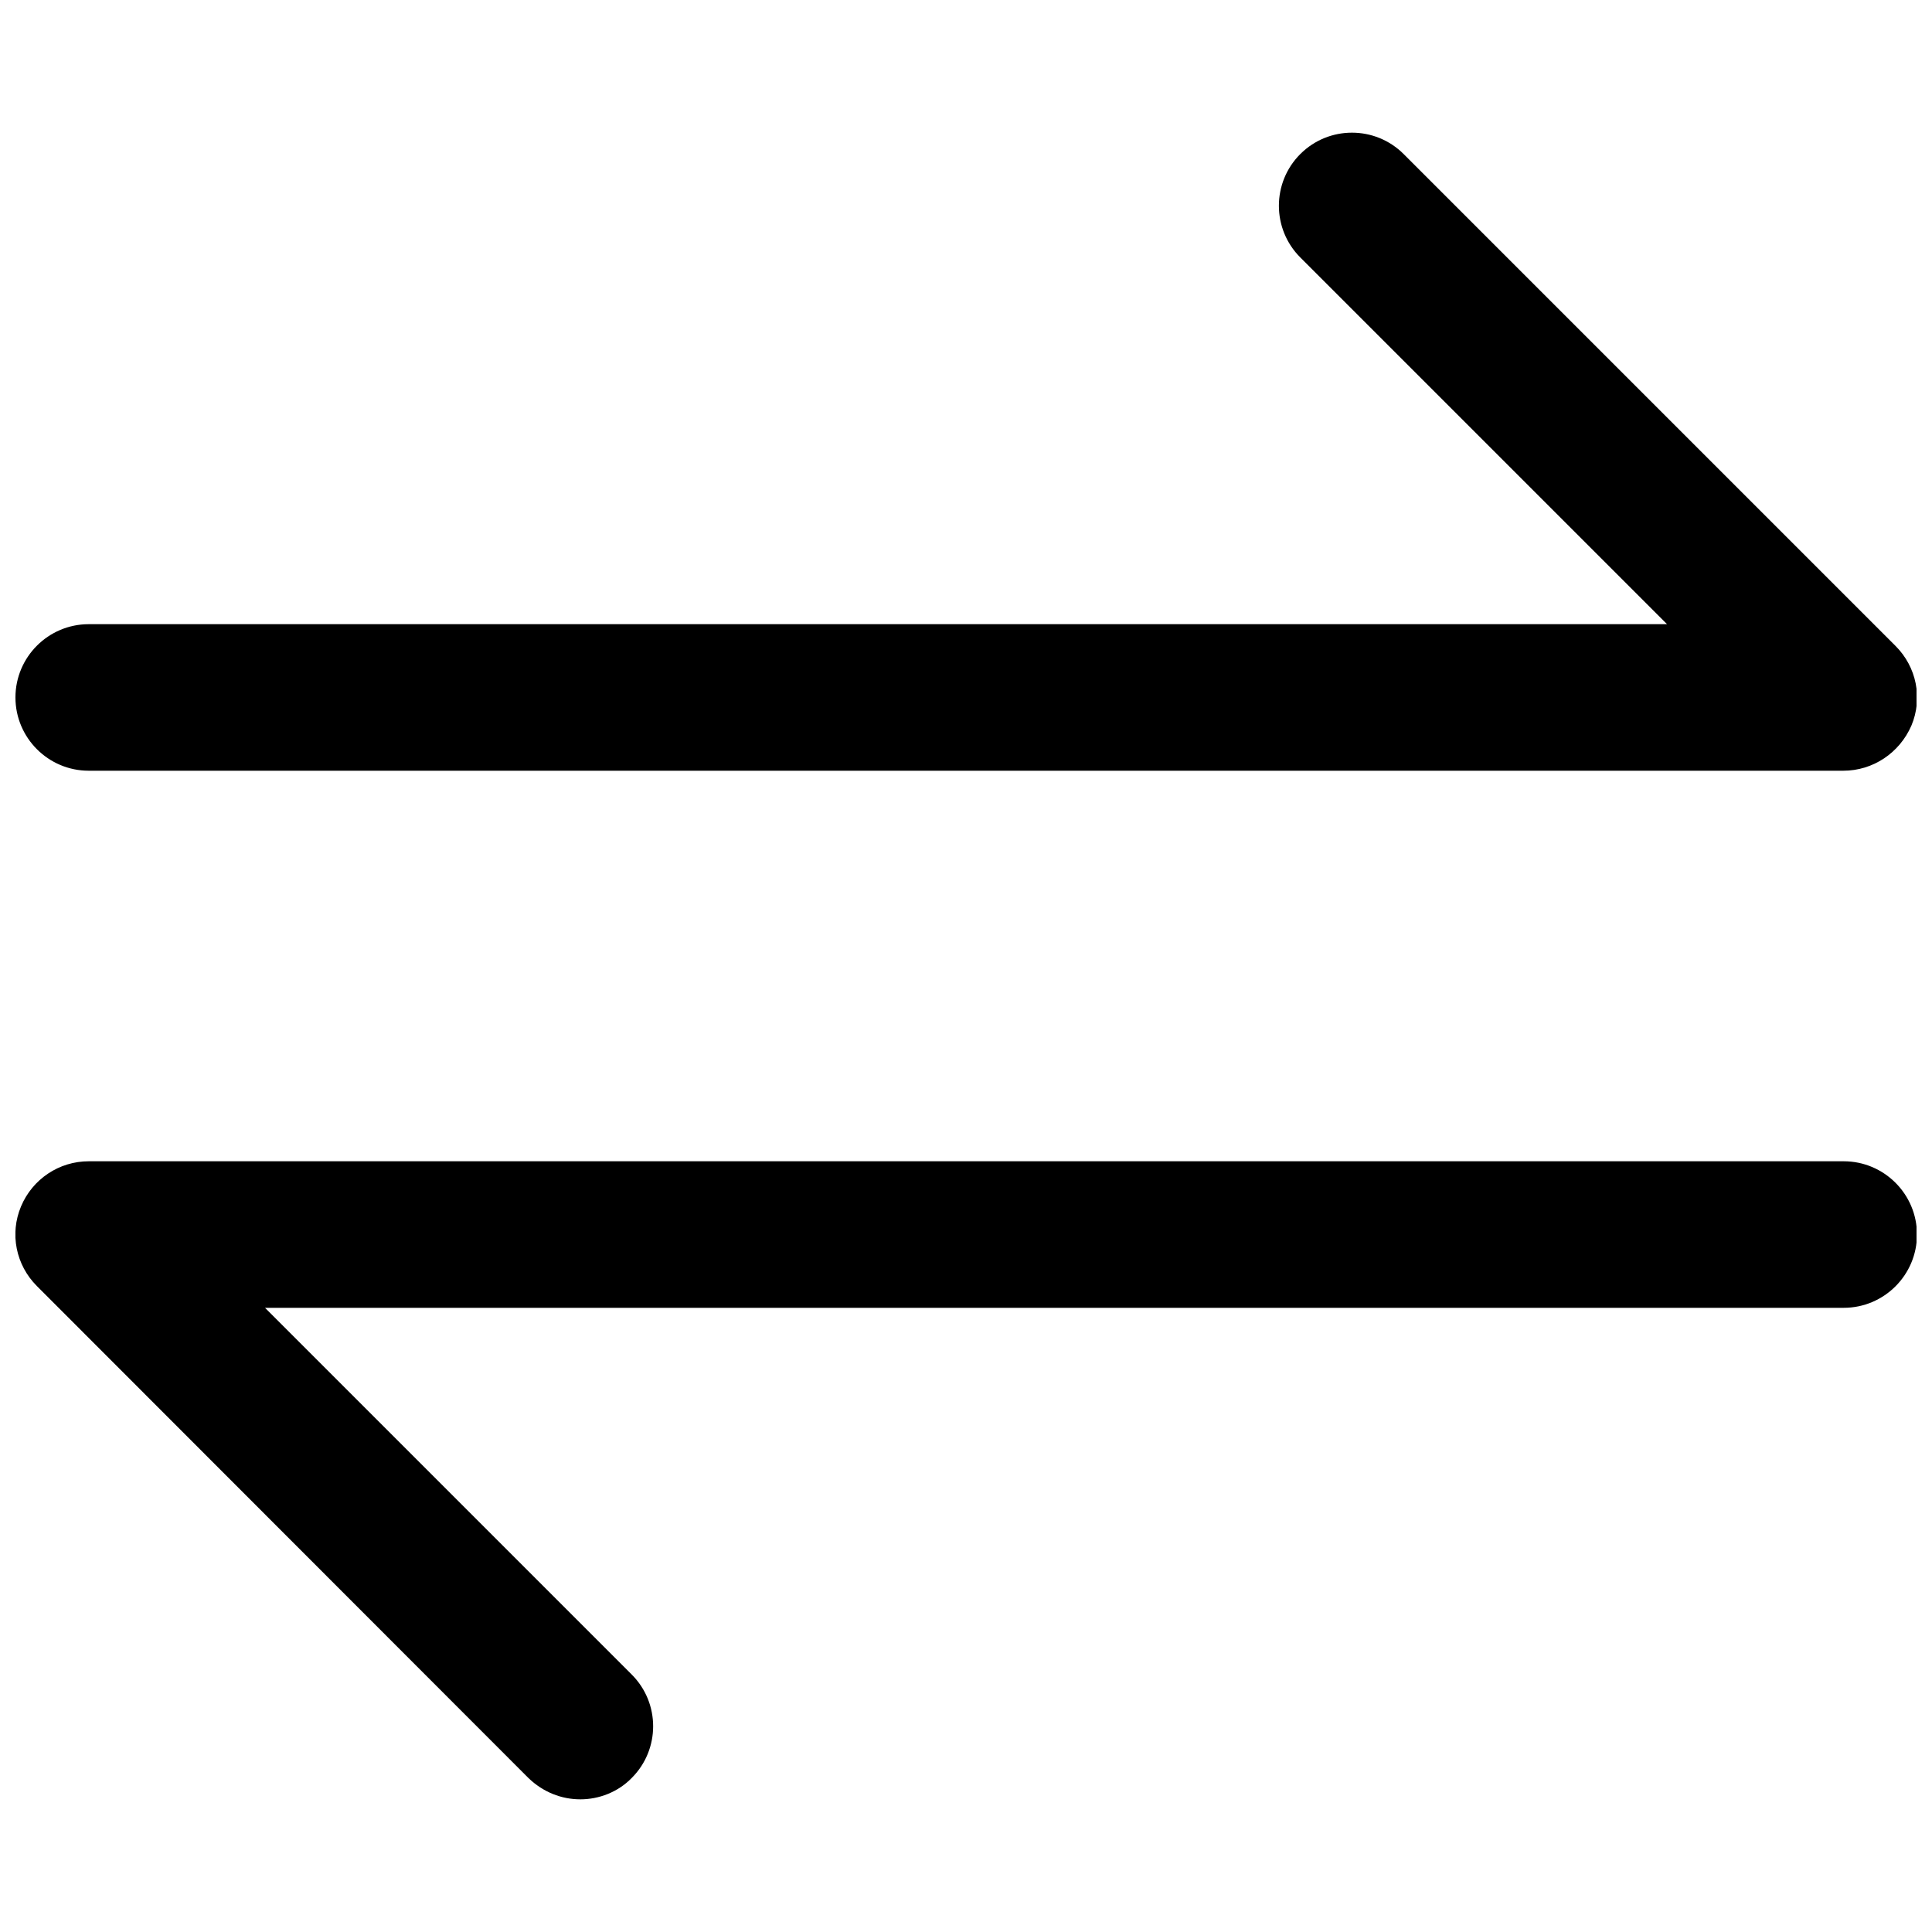 <?xml version="1.0" encoding="UTF-8"?>
<!-- Uploaded to: SVG Repo, www.svgrepo.com, Generator: SVG Repo Mixer Tools -->
<svg width="800px" height="800px" version="1.1" viewBox="144 144 512 512" xmlns="http://www.w3.org/2000/svg">
 <defs>
  <clipPath id="b">
   <path d="m148.09 179h503.81v170h-503.81z"/>
  </clipPath>
  <clipPath id="a">
   <path d="m148.09 451h503.81v170h-503.81z"/>
  </clipPath>
 </defs>
 <g>
  <g clip-path="url(#b)">
   <path d="m632.48 348.25h-464.97c-10.707 0-19.418-8.711-19.418-19.418 0-10.707 8.711-19.418 19.418-19.418h418.27l-97.191-97.191c-7.559-7.559-7.559-19.836 0-27.395 7.559-7.559 19.836-7.559 27.395 0l130.36 130.36c5.562 5.562 7.242 13.855 4.199 21.098-3.148 7.242-10.18 11.965-18.055 11.965z"/>
  </g>
  <g clip-path="url(#a)">
   <path d="m297.77 620.84c-4.934 0-9.867-1.891-13.75-5.668l-130.25-130.36c-5.562-5.562-7.242-13.855-4.199-21.098 3.043-7.242 10.078-11.965 17.949-11.965h465.08c10.707 0 19.418 8.711 19.418 19.418 0 10.707-8.711 19.418-19.418 19.418h-418.37l97.191 97.191c7.559 7.559 7.559 19.836 0 27.395-3.672 3.781-8.711 5.672-13.645 5.672z"/>
  </g>
 </g>
</svg>